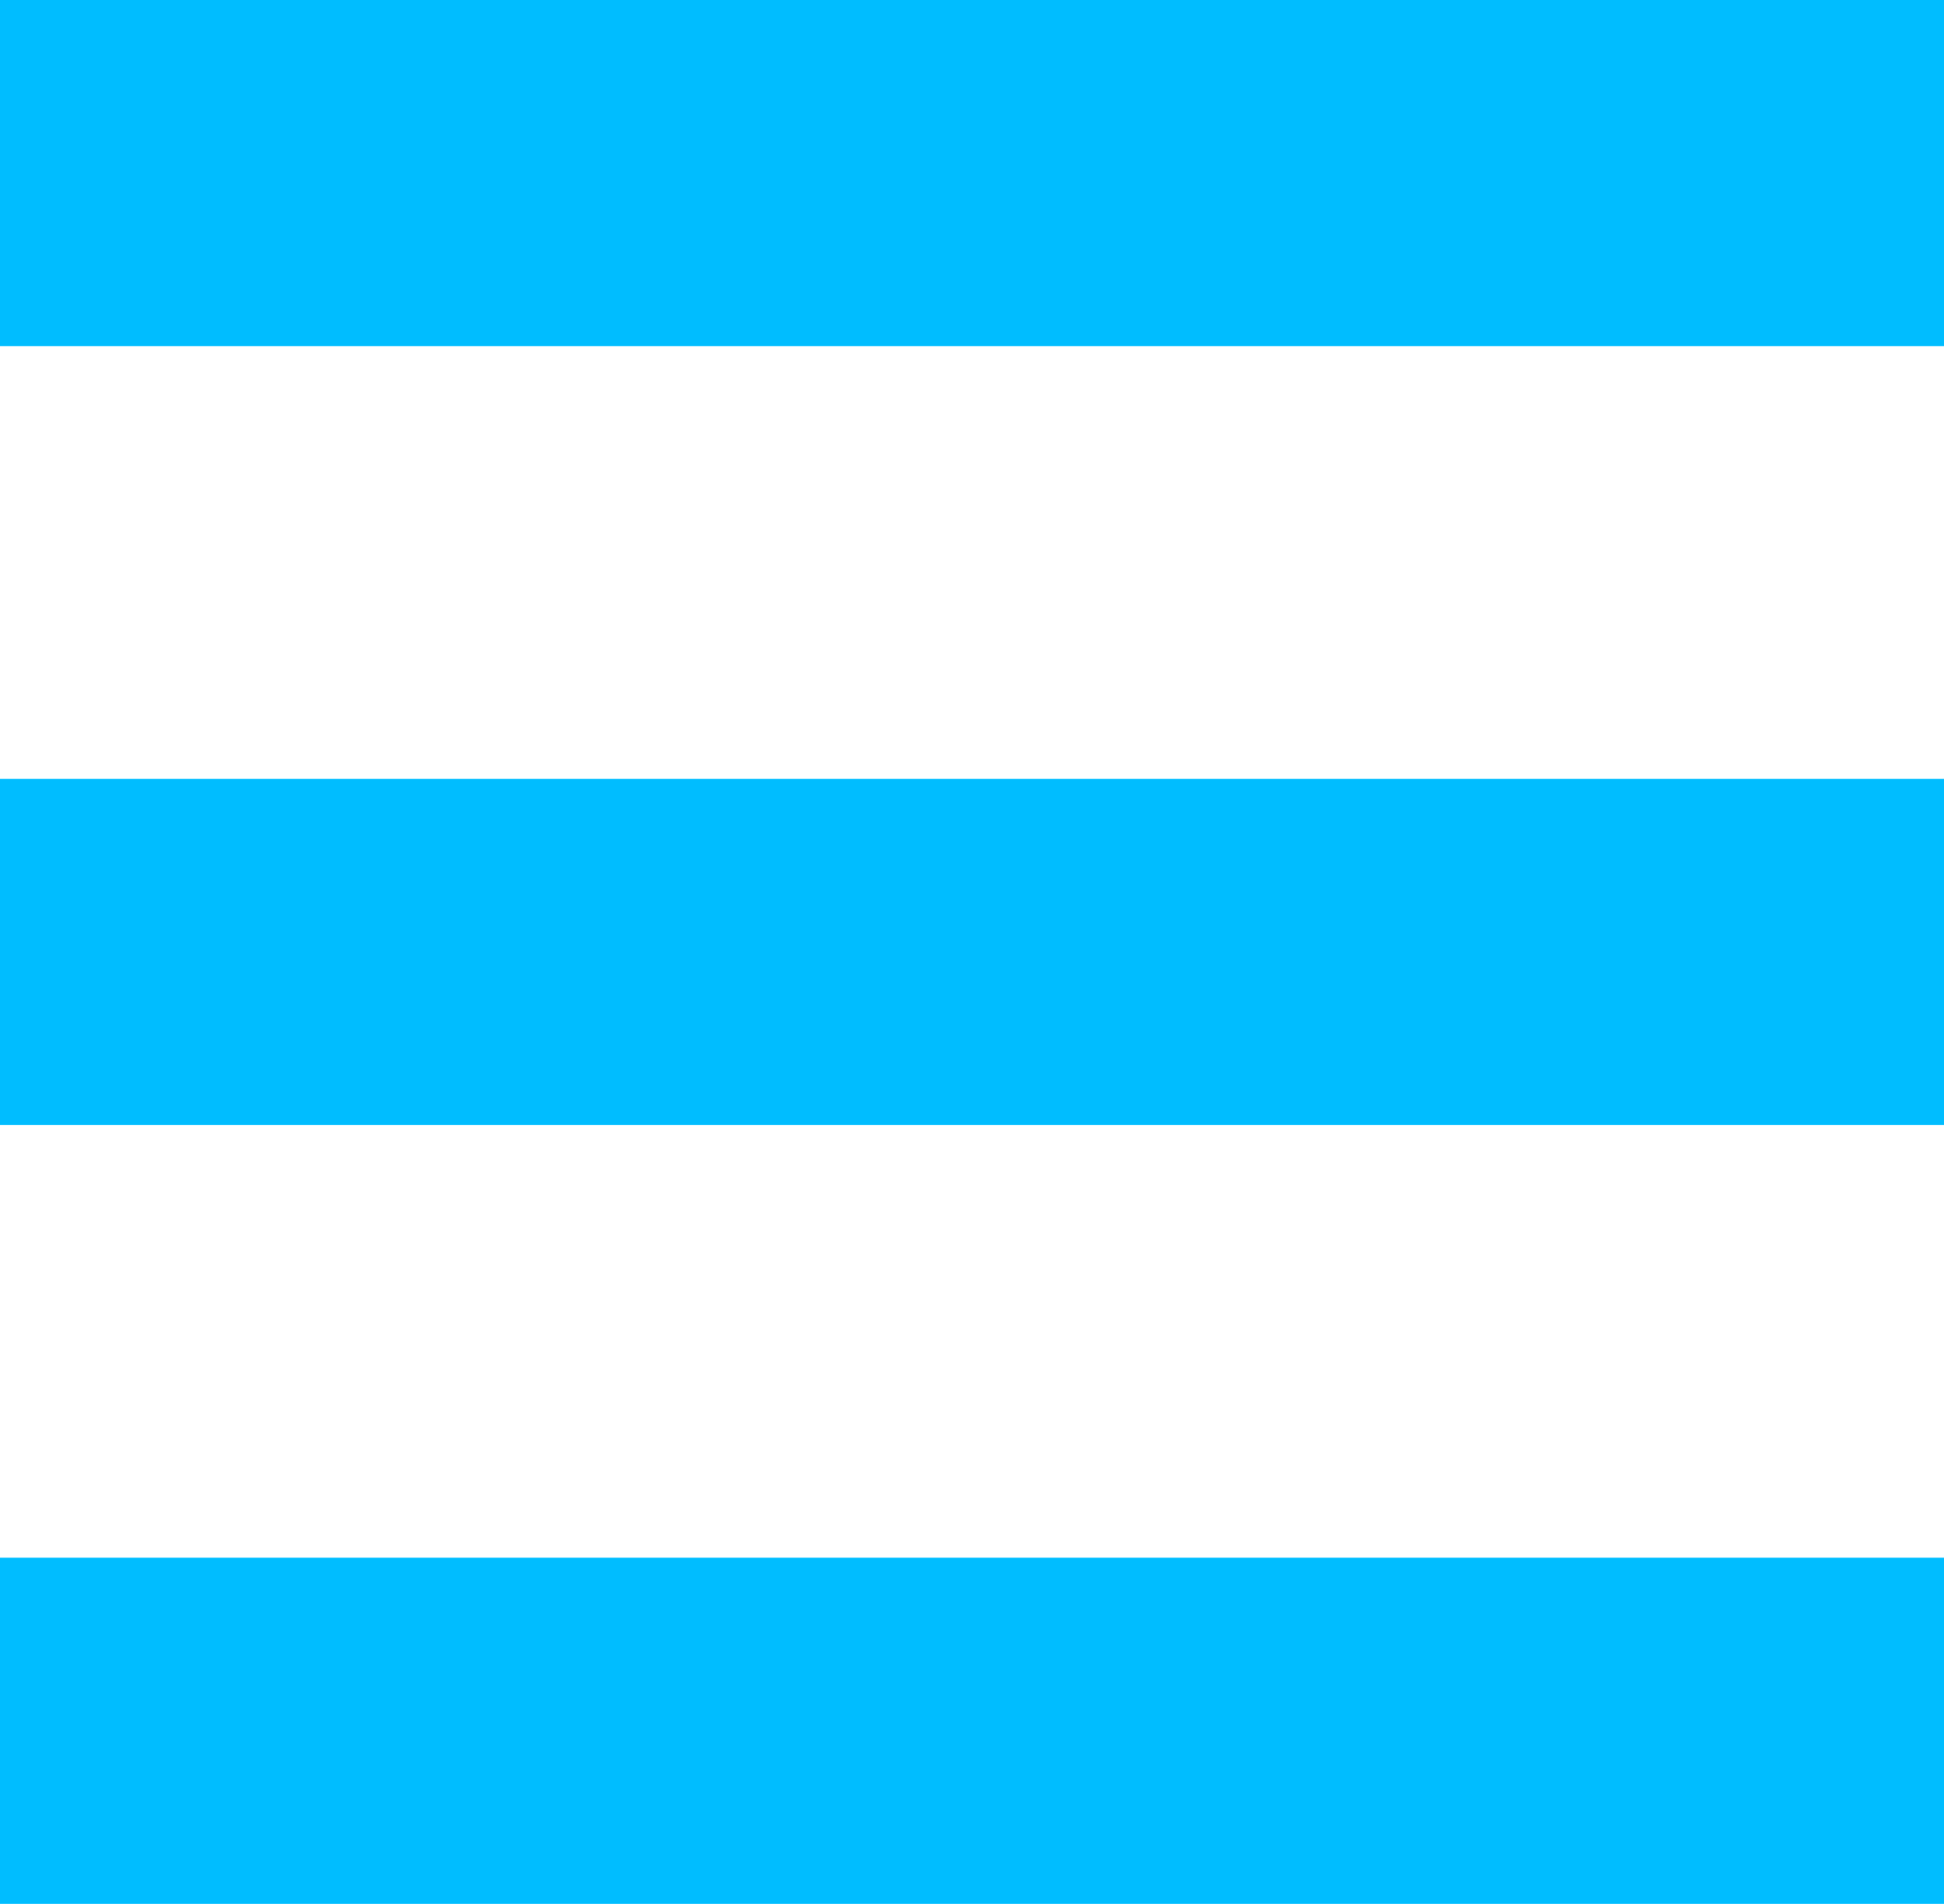 <svg xmlns="http://www.w3.org/2000/svg" viewBox="0 0 22.46 22"><defs><style>.cls-1{fill:#00bdff;}</style></defs><title>menu</title><g id="Warstwa_2" data-name="Warstwa 2"><g id="Warstwa_1-2" data-name="Warstwa 1"><rect class="cls-1" y="18" width="22.46" height="4"/><rect class="cls-1" y="9" width="22.46" height="4"/><rect class="cls-1" width="22.46" height="4"/></g></g></svg>